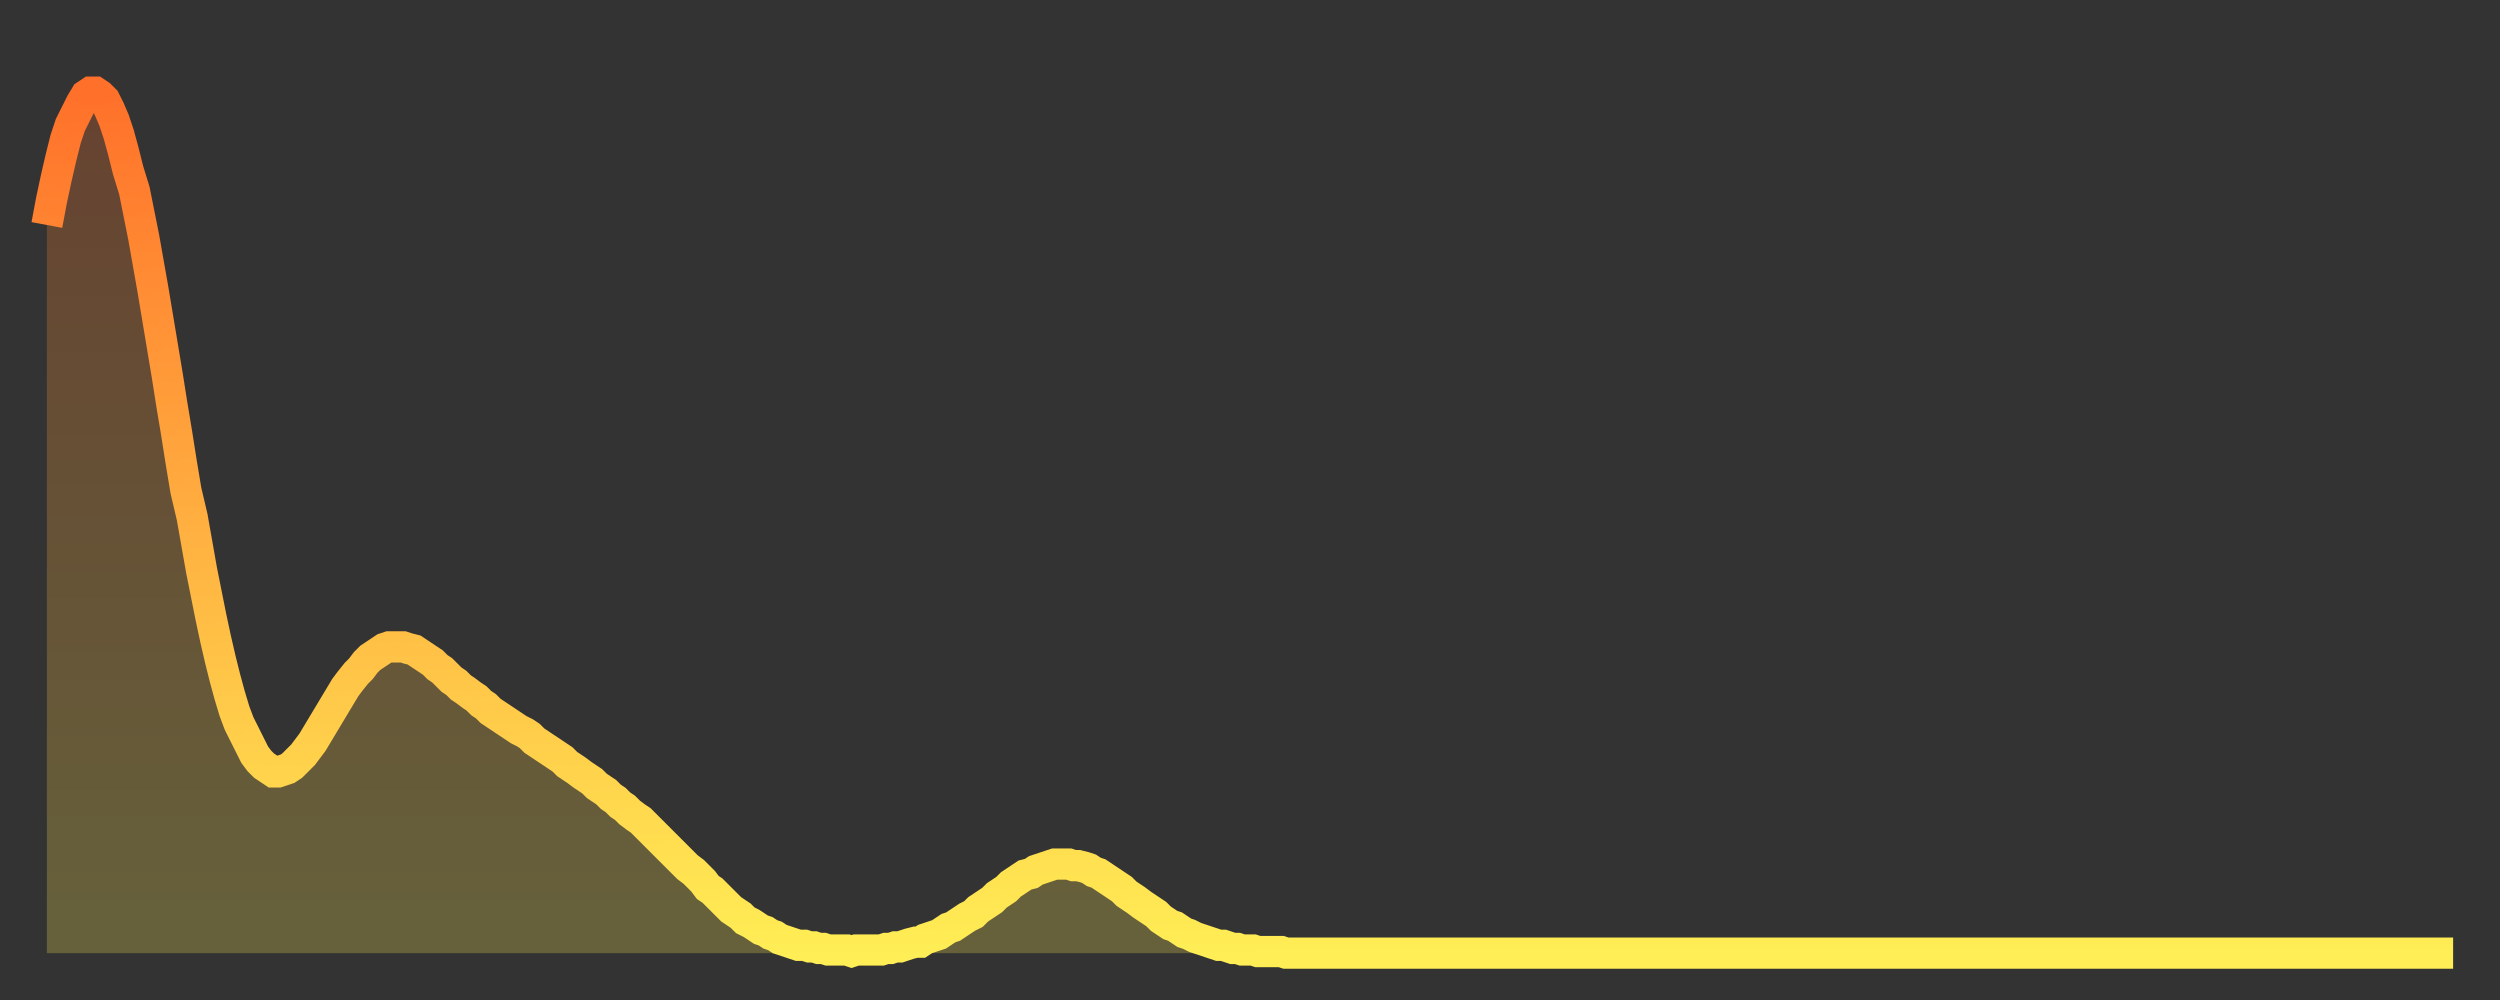<?xml version="1.0" encoding="utf-8" ?>
<svg baseProfile="full" height="64" version="1.1" width="160" xmlns="http://www.w3.org/2000/svg" xmlns:ev="http://www.w3.org/2001/xml-events" xmlns:xlink="http://www.w3.org/1999/xlink"><rect width="100%" height="100%" fill="#333333" stroke="none"/><defs><linearGradient id="id5031990" x1="0" x2="0" y1="0" y2="1"><stop offset="0%" stop-color="#ff702a" /><stop offset="50%" stop-color="#ffaf40" /><stop offset="100%" stop-color="#ffee55" /></linearGradient></defs><g transform="translate(3,3)"><g><path d="M 0.0 11.4 0.3 9.8 0.6 8.4 0.9 7.1 1.2 5.9 1.5 5.0 1.9 4.2 2.2 3.6 2.5 3.1 2.8 2.9 3.1 2.9 3.4 3.1 3.7 3.4 4.0 4.0 4.3 4.7 4.6 5.6 4.9 6.7 5.2 7.9 5.6 9.2 5.9 10.7 6.2 12.2 6.5 13.9 6.8 15.6 7.1 17.4 7.4 19.2 7.7 21.0 8.0 22.9 8.3 24.7 8.6 26.6 8.9 28.4 9.3 30.1 9.6 31.8 9.9 33.5 10.2 35.0 10.5 36.5 10.8 37.9 11.1 39.2 11.4 40.4 11.7 41.5 12.0 42.5 12.3 43.3 12.7 44.1 13.0 44.7 13.3 45.3 13.6 45.7 13.9 46.0 14.2 46.2 14.5 46.4 14.8 46.4 15.1 46.3 15.4 46.2 15.7 46.0 16.0 45.7 16.4 45.3 16.7 44.9 17.0 44.5 17.3 44.0 17.6 43.5 17.9 43.0 18.2 42.5 18.5 42.0 18.8 41.5 19.1 41.0 19.4 40.6 19.8 40.1 20.1 39.8 20.4 39.4 20.7 39.1 21.0 38.9 21.3 38.7 21.6 38.5 21.9 38.4 22.2 38.4 22.5 38.4 22.8 38.4 23.1 38.5 23.5 38.6 23.8 38.8 24.1 39.0 24.4 39.2 24.7 39.4 25.0 39.7 25.3 39.9 25.6 40.2 25.9 40.5 26.2 40.7 26.5 41.0 26.8 41.2 27.2 41.5 27.5 41.7 27.8 42.0 28.1 42.2 28.4 42.5 28.7 42.7 29.0 42.9 29.3 43.1 29.6 43.3 29.9 43.5 30.2 43.7 30.6 43.9 30.9 44.1 31.2 44.4 31.5 44.6 31.8 44.8 32.1 45.0 32.4 45.2 32.7 45.4 33.0 45.6 33.3 45.9 33.6 46.1 33.9 46.3 34.3 46.6 34.6 46.8 34.9 47.0 35.2 47.3 35.5 47.5 35.8 47.7 36.1 48.0 36.4 48.2 36.7 48.5 37.0 48.7 37.3 49.0 37.7 49.3 38.0 49.5 38.3 49.8 38.6 50.1 38.9 50.4 39.2 50.7 39.5 51.0 39.8 51.3 40.1 51.6 40.4 51.9 40.7 52.2 41.0 52.5 41.4 52.8 41.7 53.1 42.0 53.4 42.3 53.8 42.6 54.0 42.9 54.3 43.2 54.6 43.5 54.9 43.8 55.2 44.1 55.4 44.4 55.6 44.7 55.9 45.1 56.1 45.4 56.3 45.7 56.5 46.0 56.6 46.3 56.8 46.6 56.9 46.9 57.1 47.2 57.2 47.5 57.3 47.8 57.4 48.1 57.5 48.5 57.5 48.8 57.6 49.1 57.6 49.4 57.7 49.7 57.7 50.0 57.8 50.3 57.8 50.6 57.8 50.9 57.8 51.2 57.8 51.5 57.9 51.8 57.8 52.2 57.8 52.5 57.8 52.8 57.8 53.1 57.8 53.4 57.8 53.7 57.7 54.0 57.7 54.3 57.6 54.6 57.6 54.9 57.5 55.2 57.4 55.6 57.3 55.9 57.3 56.2 57.1 56.5 57.0 56.8 56.9 57.1 56.8 57.4 56.6 57.7 56.4 58.0 56.3 58.3 56.1 58.6 55.9 58.9 55.7 59.3 55.5 59.6 55.2 59.9 55.0 60.2 54.8 60.5 54.6 60.8 54.3 61.1 54.1 61.4 53.9 61.7 53.6 62.0 53.4 62.3 53.2 62.6 53.0 63.0 52.9 63.3 52.7 63.6 52.6 63.9 52.5 64.2 52.4 64.5 52.3 64.8 52.3 65.1 52.3 65.4 52.3 65.7 52.4 66.0 52.4 66.4 52.5 66.7 52.6 67.0 52.8 67.3 52.9 67.6 53.1 67.9 53.3 68.2 53.5 68.5 53.7 68.8 53.9 69.1 54.2 69.4 54.4 69.7 54.6 70.1 54.9 70.4 55.1 70.7 55.3 71.0 55.5 71.3 55.8 71.6 56.0 71.9 56.2 72.2 56.3 72.5 56.5 72.8 56.7 73.1 56.8 73.5 57.0 73.8 57.1 74.1 57.2 74.4 57.3 74.7 57.4 75.0 57.5 75.3 57.5 75.6 57.6 75.9 57.7 76.2 57.7 76.5 57.8 76.8 57.8 77.2 57.8 77.5 57.9 77.8 57.9 78.1 57.9 78.4 57.9 78.7 57.9 79.0 57.9 79.3 58.0 79.6 58.0 79.9 58.0 80.2 58.0 80.5 58.0 80.9 58.0 81.2 58.0 81.5 58.0 81.8 58.0 82.1 58.0 82.4 58.0 82.7 58.0 83.0 58.0 83.3 58.0 83.6 58.0 83.9 58.0 84.3 58.0 84.6 58.0 84.9 58.0 85.2 58.0 85.5 58.0 85.8 58.0 86.1 58.0 86.4 58.0 86.7 58.0 87.0 58.0 87.3 58.0 87.6 58.0 88.0 58.0 88.3 58.0 88.6 58.0 88.9 58.0 89.2 58.0 89.5 58.0 89.8 58.0 90.1 58.0 90.4 58.0 90.7 58.0 91.0 58.0 91.4 58.0 91.7 58.0 92.0 58.0 92.3 58.0 92.6 58.0 92.9 58.0 93.2 58.0 93.5 58.0 93.8 58.0 94.1 58.0 94.4 58.0 94.7 58.0 95.1 58.0 95.4 58.0 95.7 58.0 96.0 58.0 96.3 58.0 96.6 58.0 96.9 58.0 97.2 58.0 97.5 58.0 97.8 58.0 98.1 58.0 98.4 58.0 98.8 58.0 99.1 58.0 99.4 58.0 99.7 58.0 100.0 58.0 100.3 58.0 100.6 58.0 100.9 58.0 101.2 58.0 101.5 58.0 101.8 58.0 102.2 58.0 102.5 58.0 102.8 58.0 103.1 58.0 103.4 58.0 103.7 58.0 104.0 58.0 104.3 58.0 104.6 58.0 104.9 58.0 105.2 58.0 105.5 58.0 105.9 58.0 106.2 58.0 106.5 58.0 106.8 58.0 107.1 58.0 107.4 58.0 107.7 58.0 108.0 58.0 108.3 58.0 108.6 58.0 108.9 58.0 109.3 58.0 109.6 58.0 109.9 58.0 110.2 58.0 110.5 58.0 110.8 58.0 111.1 58.0 111.4 58.0 111.7 58.0 112.0 58.0 112.3 58.0 112.6 58.0 113.0 58.0 113.3 58.0 113.6 58.0 113.9 58.0 114.2 58.0 114.5 58.0 114.8 58.0 115.1 58.0 115.4 58.0 115.7 58.0 116.0 58.0 116.3 58.0 116.7 58.0 117.0 58.0 117.3 58.0 117.6 58.0 117.9 58.0 118.2 58.0 118.5 58.0 118.8 58.0 119.1 58.0 119.4 58.0 119.7 58.0 120.1 58.0 120.4 58.0 120.7 58.0 121.0 58.0 121.3 58.0 121.6 58.0 121.9 58.0 122.2 58.0 122.5 58.0 122.8 58.0 123.1 58.0 123.4 58.0 123.8 58.0 124.1 58.0 124.4 58.0 124.7 58.0 125.0 58.0 125.3 58.0 125.6 58.0 125.9 58.0 126.2 58.0 126.5 58.0 126.8 58.0 127.2 58.0 127.5 58.0 127.8 58.0 128.1 58.0 128.4 58.0 128.7 58.0 129.0 58.0 129.3 58.0 129.6 58.0 129.9 58.0 130.2 58.0 130.5 58.0 130.9 58.0 131.2 58.0 131.5 58.0 131.8 58.0 132.1 58.0 132.4 58.0 132.7 58.0 133.0 58.0 133.3 58.0 133.6 58.0 133.9 58.0 134.2 58.0 134.6 58.0 134.9 58.0 135.2 58.0 135.5 58.0 135.8 58.0 136.1 58.0 136.4 58.0 136.7 58.0 137.0 58.0 137.3 58.0 137.6 58.0 138.0 58.0 138.3 58.0 138.6 58.0 138.9 58.0 139.2 58.0 139.5 58.0 139.8 58.0 140.1 58.0 140.4 58.0 140.7 58.0 141.0 58.0 141.3 58.0 141.7 58.0 142.0 58.0 142.3 58.0 142.6 58.0 142.9 58.0 143.2 58.0 143.5 58.0 143.8 58.0 144.1 58.0 144.4 58.0 144.7 58.0 145.1 58.0 145.4 58.0 145.7 58.0 146.0 58.0 146.3 58.0 146.6 58.0 146.9 58.0 147.2 58.0 147.5 58.0 147.8 58.0 148.1 58.0 148.4 58.0 148.8 58.0 149.1 58.0 149.4 58.0 149.7 58.0 150.0 58.0 150.3 58.0 150.6 58.0 150.9 58.0 151.2 58.0 151.5 58.0 151.8 58.0 152.1 58.0 152.5 58.0 152.8 58.0 153.1 58.0 153.4 58.0 153.7 58.0 154.0 58.0" fill="none" id="graph-curve" opacity="1" stroke="url(#id5031990)" stroke-width="2" /><path d="M 0 58 L 0.0 11.4 0.3 9.8 0.6 8.4 0.9 7.1 1.2 5.9 1.5 5.0 1.9 4.2 2.2 3.6 2.5 3.1 2.8 2.9 3.1 2.9 3.4 3.1 3.7 3.4 4.0 4.0 4.3 4.7 4.6 5.6 4.9 6.7 5.2 7.9 5.6 9.2 5.9 10.7 6.2 12.2 6.5 13.9 6.8 15.6 7.1 17.4 7.4 19.2 7.7 21.0 8.0 22.9 8.3 24.7 8.6 26.6 8.9 28.4 9.3 30.1 9.6 31.8 9.9 33.5 10.2 35.0 10.5 36.5 10.8 37.9 11.1 39.2 11.4 40.4 11.7 41.5 12.0 42.5 12.3 43.3 12.7 44.1 13.0 44.7 13.3 45.3 13.6 45.7 13.9 46.0 14.2 46.2 14.5 46.4 14.8 46.4 15.1 46.3 15.4 46.2 15.7 46.0 16.0 45.7 16.4 45.3 16.7 44.9 17.0 44.5 17.3 44.0 17.6 43.5 17.9 43.0 18.2 42.5 18.5 42.0 18.8 41.5 19.1 41.0 19.4 40.6 19.8 40.1 20.1 39.8 20.4 39.4 20.7 39.1 21.0 38.9 21.3 38.7 21.6 38.5 21.9 38.4 22.2 38.4 22.5 38.4 22.8 38.4 23.1 38.5 23.5 38.6 23.8 38.8 24.1 39.0 24.4 39.2 24.7 39.4 25.0 39.7 25.3 39.9 25.6 40.2 25.9 40.5 26.2 40.7 26.5 41.0 26.8 41.2 27.2 41.5 27.5 41.7 27.8 42.0 28.1 42.2 28.4 42.5 28.7 42.7 29.0 42.9 29.3 43.1 29.6 43.3 29.9 43.5 30.2 43.7 30.6 43.9 30.9 44.1 31.2 44.4 31.5 44.6 31.8 44.8 32.1 45.0 32.4 45.2 32.7 45.4 33.0 45.6 33.3 45.9 33.6 46.1 33.9 46.3 34.3 46.6 34.6 46.8 34.9 47.0 35.2 47.3 35.5 47.5 35.8 47.7 36.1 48.0 36.4 48.2 36.7 48.5 37.0 48.7 37.3 49.0 37.7 49.3 38.0 49.5 38.3 49.8 38.6 50.1 38.9 50.4 39.2 50.7 39.5 51.0 39.8 51.3 40.1 51.6 40.4 51.9 40.7 52.2 41.0 52.5 41.4 52.8 41.7 53.1 42.0 53.4 42.3 53.8 42.6 54.0 42.9 54.3 43.2 54.6 43.5 54.9 43.8 55.2 44.1 55.4 44.4 55.6 44.7 55.9 45.1 56.1 45.4 56.3 45.7 56.5 46.0 56.6 46.3 56.8 46.6 56.9 46.9 57.1 47.2 57.2 47.5 57.3 47.8 57.4 48.1 57.5 48.5 57.5 48.8 57.6 49.1 57.6 49.4 57.7 49.7 57.7 50.0 57.8 50.3 57.8 50.6 57.8 50.9 57.8 51.2 57.8 51.5 57.9 51.8 57.8 52.2 57.8 52.5 57.8 52.8 57.8 53.1 57.8 53.4 57.8 53.7 57.7 54.0 57.7 54.3 57.6 54.6 57.6 54.9 57.5 55.2 57.4 55.6 57.3 55.9 57.3 56.2 57.1 56.5 57.0 56.8 56.9 57.1 56.8 57.4 56.6 57.7 56.4 58.0 56.3 58.3 56.1 58.6 55.9 58.9 55.7 59.3 55.5 59.6 55.2 59.9 55.0 60.2 54.8 60.5 54.6 60.8 54.3 61.1 54.1 61.4 53.9 61.7 53.6 62.0 53.4 62.3 53.2 62.6 53.0 63.0 52.9 63.3 52.7 63.6 52.6 63.9 52.5 64.2 52.4 64.5 52.3 64.8 52.3 65.1 52.3 65.4 52.3 65.7 52.4 66.0 52.4 66.4 52.5 66.7 52.6 67.0 52.8 67.3 52.9 67.6 53.1 67.9 53.3 68.2 53.5 68.5 53.7 68.8 53.9 69.1 54.2 69.4 54.4 69.7 54.6 70.1 54.9 70.4 55.1 70.7 55.3 71.0 55.5 71.3 55.8 71.6 56.0 71.9 56.2 72.2 56.3 72.5 56.5 72.8 56.7 73.1 56.8 73.5 57.0 73.8 57.1 74.1 57.2 74.4 57.3 74.7 57.4 75.0 57.5 75.3 57.5 75.6 57.6 75.9 57.7 76.2 57.7 76.5 57.8 76.8 57.8 77.2 57.8 77.5 57.9 77.8 57.9 78.1 57.9 78.4 57.9 78.7 57.9 79.0 57.9 79.3 58.0 79.6 58.0 79.9 58.0 80.2 58.0 80.5 58.0 80.9 58.0 81.2 58.0 81.5 58.0 81.8 58.0 82.1 58.0 82.4 58.0 82.7 58.0 83.0 58.0 83.3 58.0 83.6 58.0 83.9 58.0 84.3 58.0 84.6 58.0 84.9 58.0 85.2 58.0 85.5 58.0 85.8 58.0 86.1 58.0 86.4 58.0 86.7 58.0 87.0 58.0 87.3 58.0 87.6 58.0 88.0 58.0 88.3 58.0 88.6 58.0 88.9 58.0 89.2 58.0 89.5 58.0 89.8 58.0 90.1 58.0 90.4 58.0 90.7 58.0 91.0 58.0 91.4 58.0 91.7 58.0 92.0 58.0 92.3 58.0 92.6 58.0 92.9 58.0 93.2 58.0 93.5 58.0 93.8 58.0 94.1 58.0 94.4 58.0 94.7 58.0 95.1 58.0 95.4 58.0 95.7 58.0 96.0 58.0 96.3 58.0 96.6 58.0 96.9 58.0 97.2 58.0 97.5 58.0 97.8 58.0 98.1 58.0 98.4 58.0 98.8 58.0 99.1 58.0 99.4 58.0 99.7 58.0 100.0 58.0 100.3 58.0 100.6 58.0 100.9 58.0 101.2 58.0 101.5 58.0 101.8 58.0 102.2 58.0 102.5 58.0 102.8 58.0 103.1 58.0 103.4 58.0 103.7 58.0 104.0 58.0 104.3 58.0 104.6 58.0 104.9 58.0 105.2 58.0 105.5 58.0 105.9 58.0 106.2 58.0 106.5 58.0 106.8 58.0 107.1 58.0 107.4 58.0 107.7 58.0 108.0 58.0 108.3 58.0 108.6 58.0 108.9 58.0 109.3 58.0 109.6 58.0 109.9 58.0 110.2 58.0 110.5 58.0 110.8 58.0 111.1 58.0 111.4 58.0 111.7 58.0 112.0 58.0 112.3 58.0 112.6 58.0 113.0 58.0 113.3 58.0 113.6 58.0 113.9 58.0 114.2 58.0 114.5 58.0 114.8 58.0 115.1 58.0 115.4 58.0 115.7 58.0 116.0 58.0 116.3 58.0 116.7 58.0 117.0 58.0 117.3 58.0 117.6 58.0 117.9 58.0 118.2 58.0 118.5 58.0 118.8 58.0 119.1 58.0 119.4 58.0 119.7 58.0 120.1 58.0 120.4 58.0 120.7 58.0 121.0 58.0 121.3 58.0 121.6 58.0 121.9 58.0 122.2 58.0 122.5 58.0 122.8 58.0 123.1 58.0 123.4 58.0 123.8 58.0 124.1 58.0 124.4 58.0 124.7 58.0 125.0 58.0 125.3 58.0 125.6 58.0 125.9 58.0 126.2 58.0 126.5 58.0 126.8 58.0 127.2 58.0 127.5 58.0 127.8 58.0 128.1 58.0 128.4 58.0 128.7 58.0 129.0 58.0 129.3 58.0 129.6 58.0 129.9 58.0 130.2 58.0 130.5 58.0 130.9 58.0 131.2 58.0 131.5 58.0 131.8 58.0 132.1 58.0 132.4 58.0 132.7 58.0 133.0 58.0 133.3 58.0 133.6 58.0 133.9 58.0 134.2 58.0 134.6 58.0 134.9 58.0 135.2 58.0 135.5 58.0 135.8 58.0 136.1 58.0 136.4 58.0 136.7 58.0 137.0 58.0 137.3 58.0 137.6 58.0 138.0 58.0 138.3 58.0 138.6 58.0 138.9 58.0 139.2 58.0 139.5 58.0 139.8 58.0 140.1 58.0 140.4 58.0 140.7 58.0 141.0 58.0 141.3 58.0 141.7 58.0 142.0 58.0 142.3 58.0 142.6 58.0 142.9 58.0 143.2 58.0 143.5 58.0 143.8 58.0 144.1 58.0 144.4 58.0 144.7 58.0 145.1 58.0 145.4 58.0 145.7 58.0 146.0 58.0 146.3 58.0 146.6 58.0 146.9 58.0 147.2 58.0 147.5 58.0 147.8 58.0 148.1 58.0 148.4 58.0 148.8 58.0 149.1 58.0 149.4 58.0 149.7 58.0 150.0 58.0 150.3 58.0 150.6 58.0 150.9 58.0 151.2 58.0 151.5 58.0 151.8 58.0 152.1 58.0 152.5 58.0 152.8 58.0 153.1 58.0 153.4 58.0 153.7 58.0 154.0 58.0 154 58" fill="url(#id5031990)" fill-opacity=".25" id="graph-shadow" /></g></g></svg>